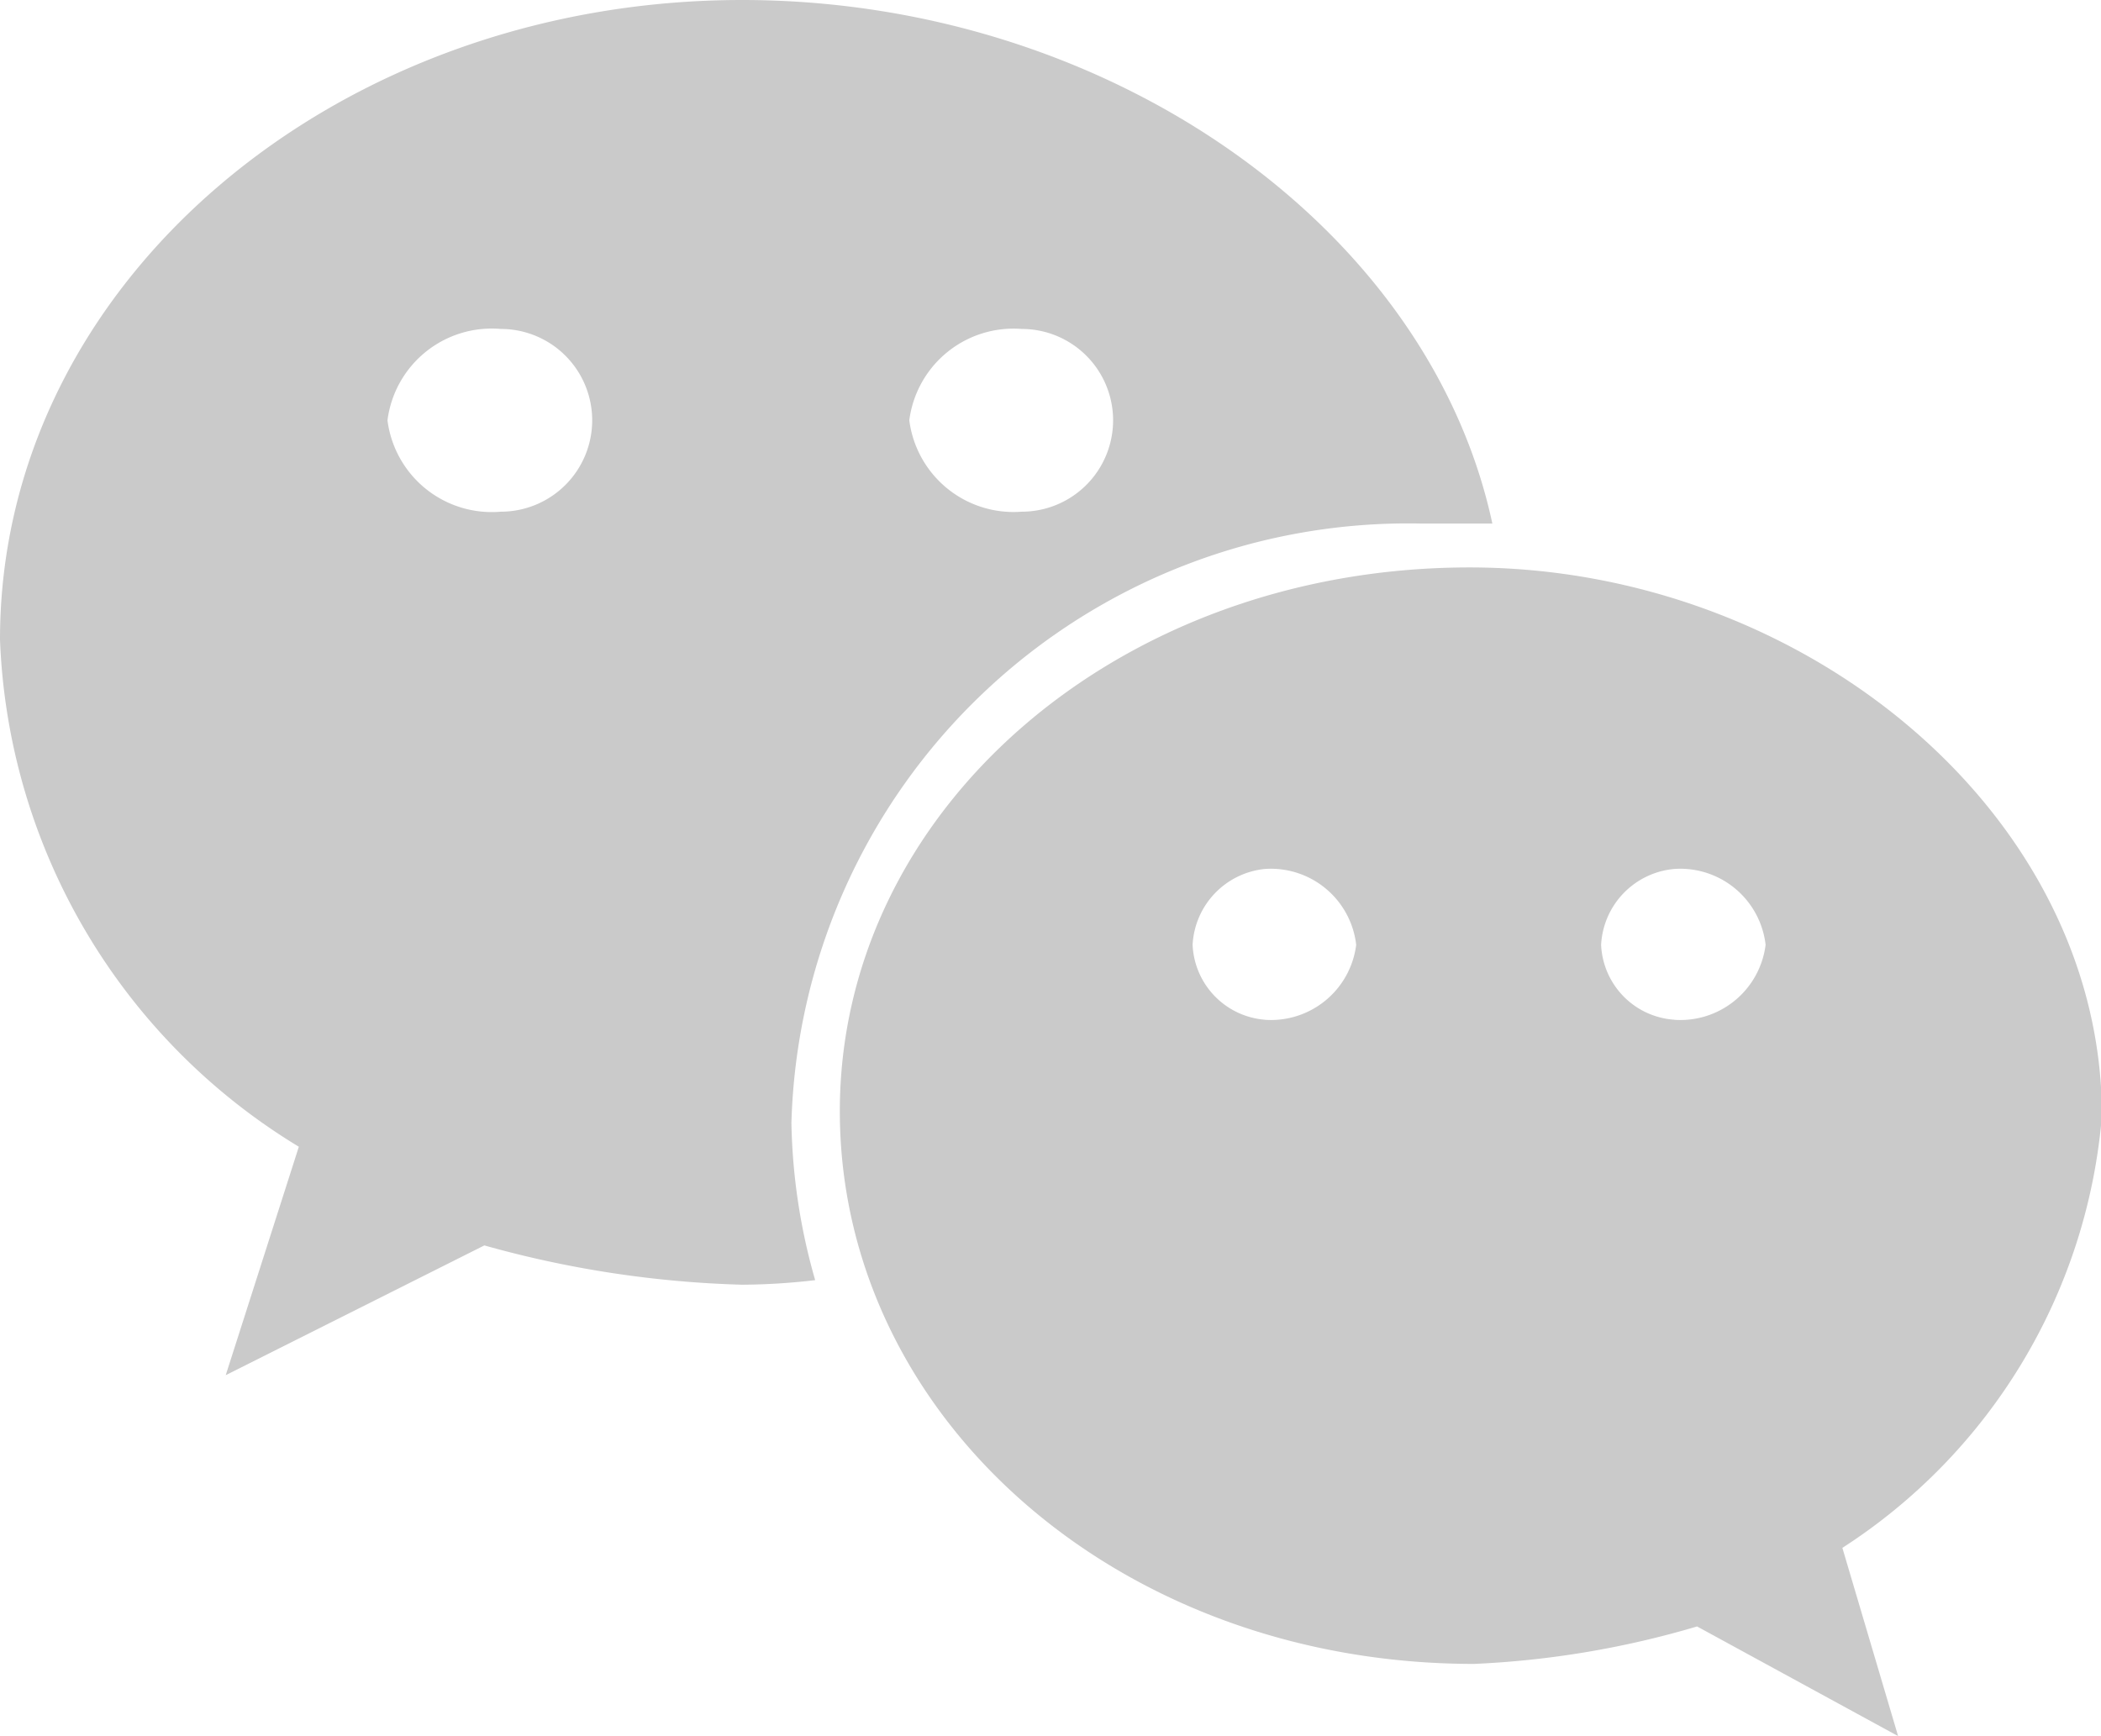<svg xmlns="http://www.w3.org/2000/svg" viewBox="0 0 22.99 19"><defs><style>.cls-1{fill:#cacaca;}</style></defs><title>wechat-white</title><g id="图层_2" data-name="图层 2"><g id="图层_1-2" data-name="图层 1"><path class="cls-1" d="M8.12,0C3.68,0,0,3.09,0,7a6.79,6.79,0,0,0,3.27,5.55l-.8,2.5L5.3,13.63a11.59,11.59,0,0,0,2.82.43,7.16,7.16,0,0,0,.8-.05,6.63,6.63,0,0,1-.26-1.72,6.75,6.75,0,0,1,6.9-6.56c.25,0,.51,0,.77,0C15.63,2.47,12.11,0,8.12,0ZM5.48,5.6a1.15,1.15,0,0,1-1.24-1,1.15,1.15,0,0,1,1.24-1,1,1,0,0,1,1,1A1,1,0,0,1,5.48,5.6Zm5.7,0a1.15,1.15,0,0,1-1.23-1,1.15,1.15,0,0,1,1.23-1,1,1,0,0,1,1,1A1,1,0,0,1,11.18,5.6Z"/><path class="cls-1" d="M23,12.21c0-3.29-3.24-6-6.92-6-3.86,0-6.92,2.68-6.89,6s3.06,6,6.94,6a10.13,10.13,0,0,0,2.44-.41L20.77,19l-.61-2.06A6.24,6.24,0,0,0,23,12.21Zm-9.16-1.05a.86.86,0,0,1-.79-.82.88.88,0,0,1,.79-.83.94.94,0,0,1,1,.83A.94.94,0,0,1,13.83,11.16Zm4.48,0a.86.86,0,0,1-.8-.82.88.88,0,0,1,.8-.83.94.94,0,0,1,1,.83A.94.94,0,0,1,18.31,11.16Z"/></g></g></svg>